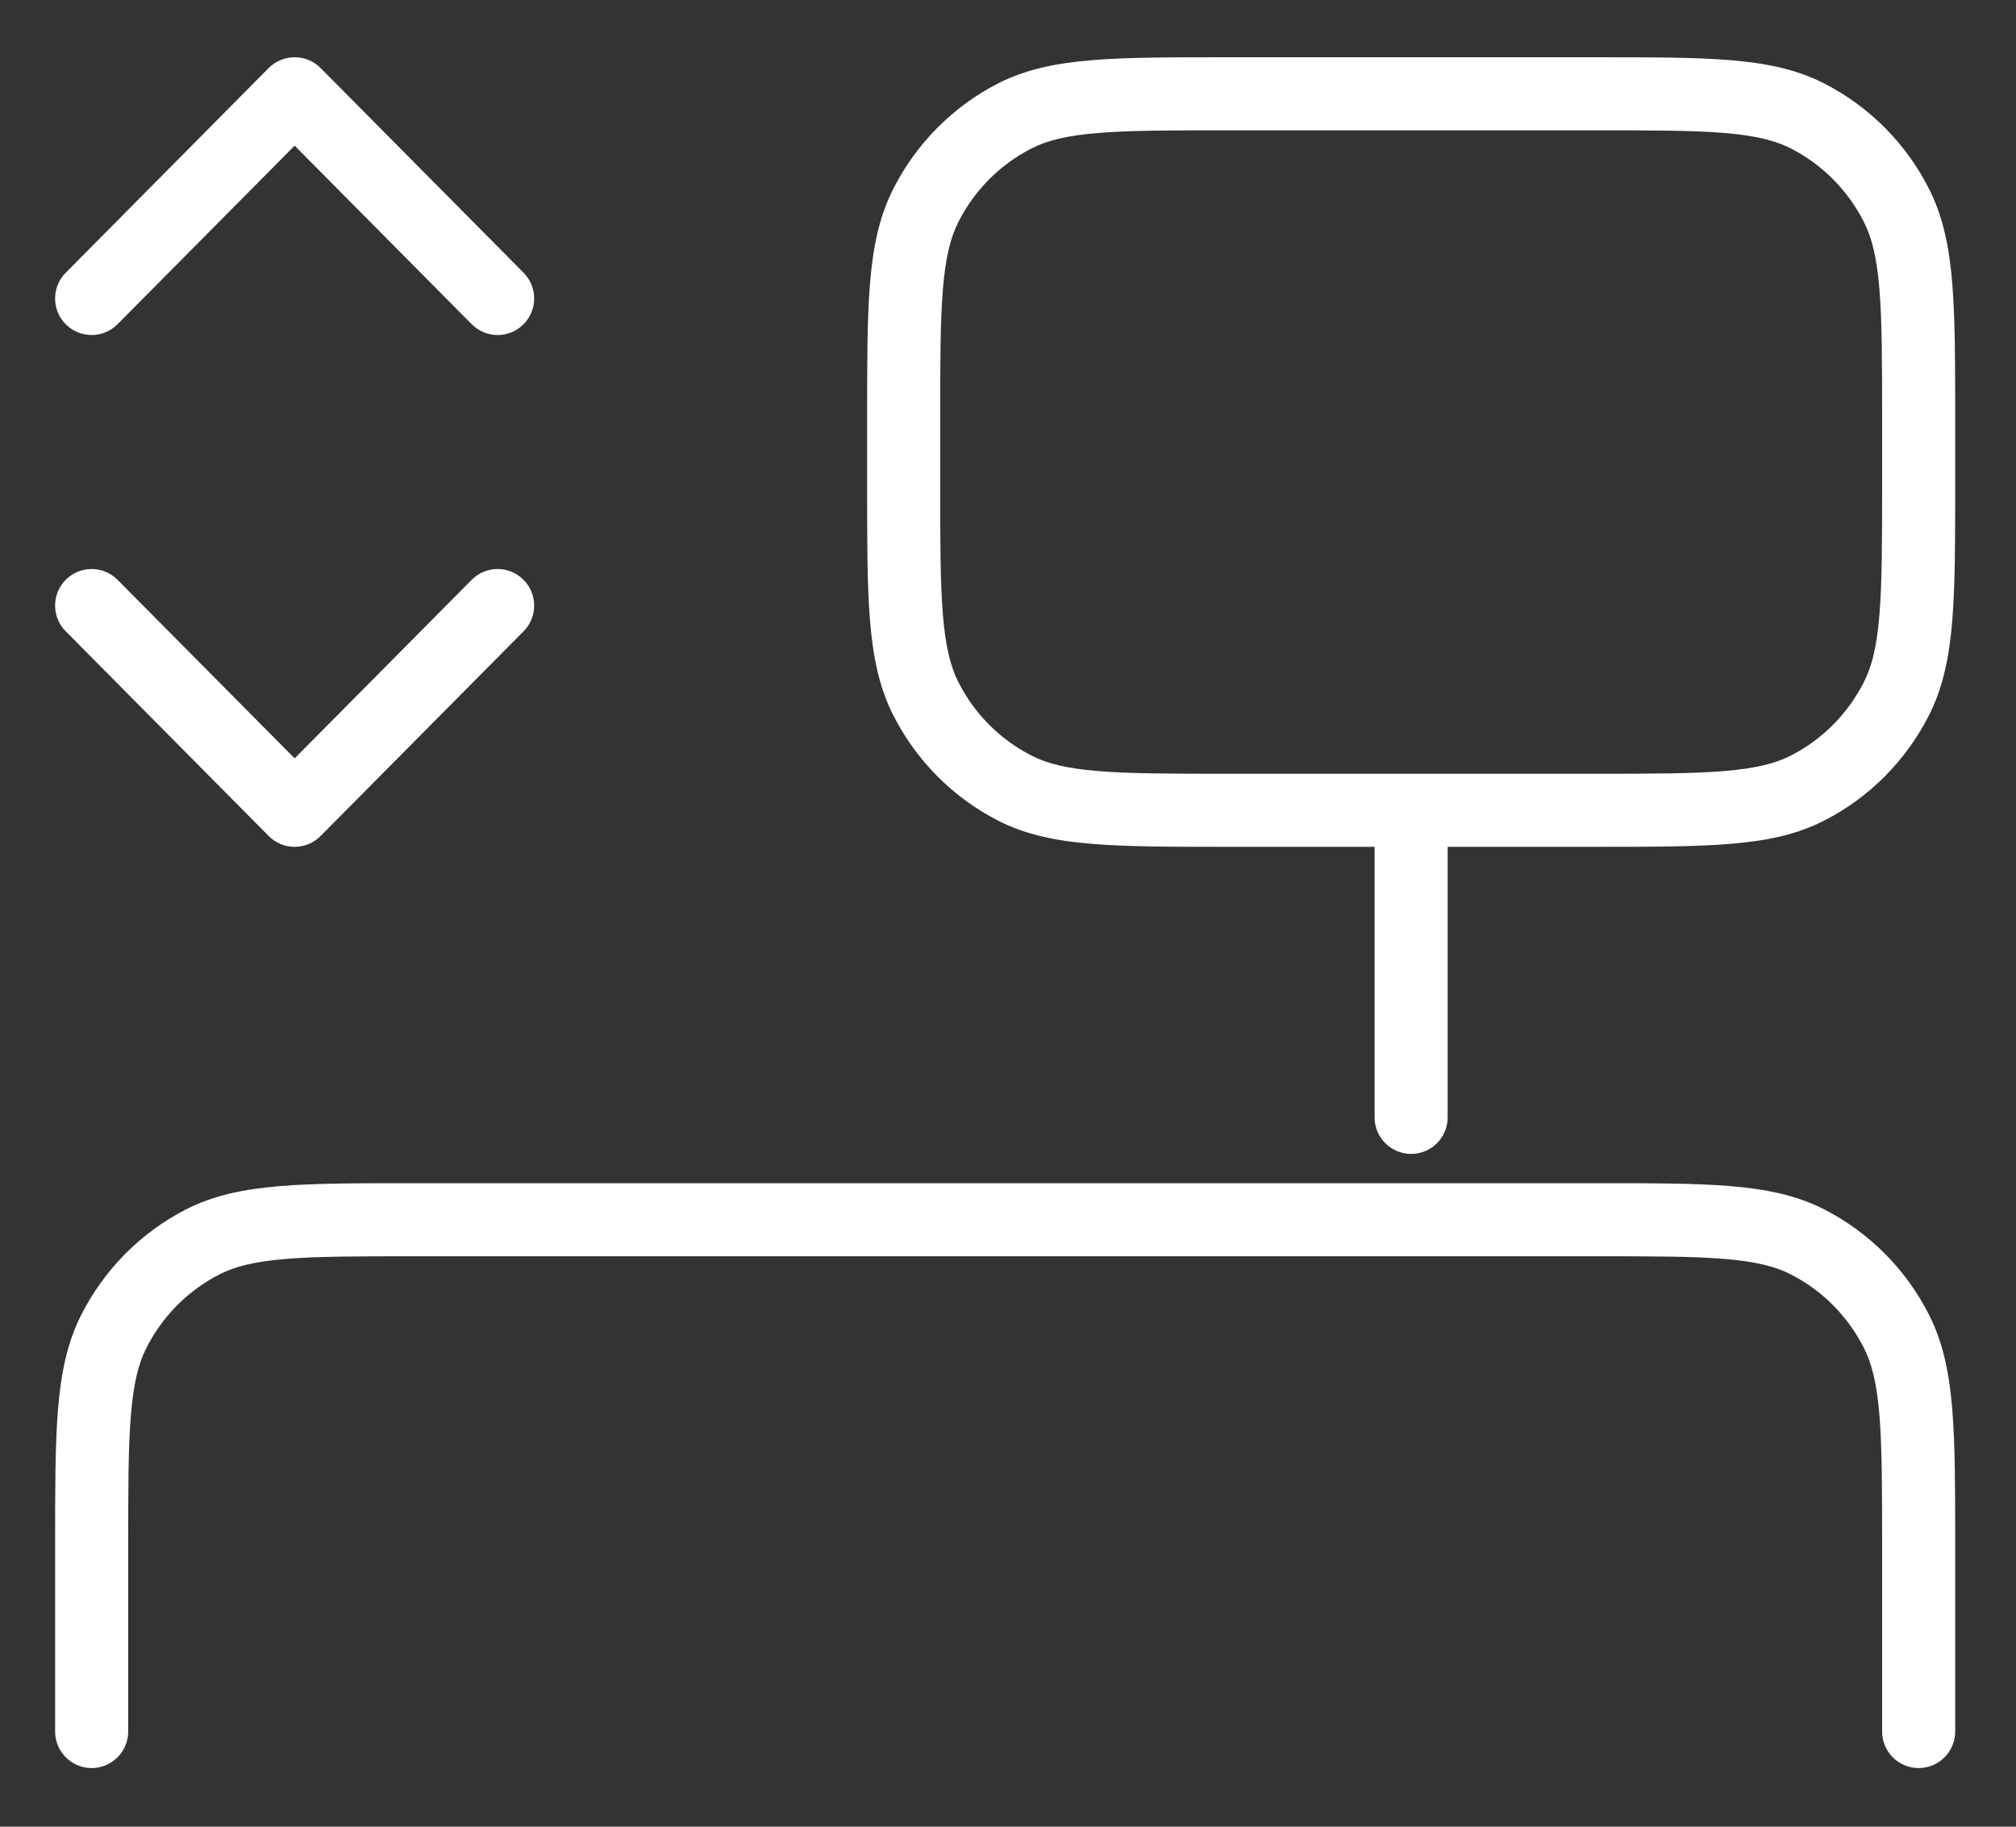 <?xml version="1.0" encoding="UTF-8"?> <svg xmlns="http://www.w3.org/2000/svg" width="32" height="29" viewBox="0 0 32 29" fill="none"><rect x="0" y="0" width="32" height="29" fill="#333333" stroke="none"/><path d="M22.979 12.864C22.979 12.543 22.719 12.284 22.399 12.284C22.079 12.284 21.819 12.543 21.819 12.864H22.399H22.979ZM21.819 17.739C21.819 18.059 22.079 18.319 22.399 18.319C22.719 18.319 22.979 18.059 22.979 17.739H22.399H21.819ZM8.311 10.022C8.536 9.795 8.535 9.427 8.307 9.202C8.08 8.976 7.713 8.978 7.487 9.205L7.899 9.614L8.311 10.022ZM4.677 12.864L4.265 13.272C4.374 13.382 4.522 13.444 4.677 13.444C4.832 13.444 4.98 13.382 5.089 13.272L4.677 12.864ZM1.866 9.205C1.641 8.978 1.274 8.976 1.046 9.202C0.819 9.427 0.817 9.795 1.043 10.022L1.455 9.614L1.866 9.205ZM1.043 4.33C0.817 4.558 0.819 4.925 1.046 5.151C1.274 5.376 1.641 5.374 1.866 5.147L1.455 4.739L1.043 4.33ZM4.677 1.489L5.089 1.08C4.98 0.97 4.832 0.909 4.677 0.909C4.522 0.909 4.374 0.97 4.265 1.08L4.677 1.489ZM7.487 5.147C7.713 5.374 8.08 5.376 8.307 5.151C8.535 4.925 8.536 4.558 8.311 4.33L7.899 4.739L7.487 5.147ZM29.875 27.489C29.875 27.809 30.134 28.069 30.455 28.069C30.775 28.069 31.035 27.809 31.035 27.489H30.455H29.875ZM0.875 27.489C0.875 27.809 1.134 28.069 1.455 28.069C1.775 28.069 2.035 27.809 2.035 27.489H1.455H0.875ZM3.214 19.718L2.948 19.202H2.948L3.214 19.718ZM1.806 21.138L1.288 20.877H1.288L1.806 21.138ZM30.104 21.138L29.586 21.4V21.4L30.104 21.138ZM28.695 19.718L28.96 19.202L28.695 19.718ZM16.102 12.509L16.368 11.993L16.102 12.509ZM14.695 11.089L14.177 11.351L14.695 11.089ZM30.104 11.089L29.586 10.828L30.104 11.089ZM28.695 12.509L28.43 11.993L28.695 12.509ZM28.695 1.843L28.96 1.327V1.327L28.695 1.843ZM30.104 3.263L29.586 3.525V3.525L30.104 3.263ZM16.102 1.843L16.368 2.359L16.102 1.843ZM14.695 3.263L15.212 3.525L14.695 3.263ZM22.399 12.864H21.819V17.739H22.399H22.979V12.864H22.399ZM7.899 9.614L7.487 9.205L4.265 12.455L4.677 12.864L5.089 13.272L8.311 10.022L7.899 9.614ZM4.677 12.864L5.089 12.455L1.866 9.205L1.455 9.614L1.043 10.022L4.265 13.272L4.677 12.864ZM1.455 4.739L1.866 5.147L5.089 1.897L4.677 1.489L4.265 1.08L1.043 4.33L1.455 4.739ZM4.677 1.489L4.265 1.897L7.487 5.147L7.899 4.739L8.311 4.33L5.089 1.08L4.677 1.489ZM30.455 27.489H31.035V24.564H30.455H29.875V27.489H30.455ZM25.299 19.364V18.784H6.61V19.364V19.944H25.299V19.364ZM1.455 24.564H0.875V27.489H1.455H2.035V24.564H1.455ZM6.61 19.364V18.784C5.718 18.784 5.013 18.783 4.446 18.83C3.872 18.877 3.389 18.976 2.948 19.202L3.214 19.718L3.479 20.234C3.727 20.106 4.04 20.027 4.541 19.986C5.05 19.944 5.699 19.944 6.61 19.944V19.364ZM1.455 24.564H2.035C2.035 23.644 2.035 22.989 2.077 22.476C2.118 21.969 2.196 21.652 2.323 21.4L1.806 21.138L1.288 20.877C1.065 21.319 0.967 21.805 0.92 22.382C0.874 22.953 0.875 23.663 0.875 24.564H1.455ZM3.214 19.718L2.948 19.202C2.233 19.57 1.652 20.157 1.288 20.877L1.806 21.138L2.323 21.4C2.578 20.897 2.982 20.489 3.479 20.234L3.214 19.718ZM30.455 24.564H31.035C31.035 23.663 31.035 22.953 30.989 22.382C30.942 21.805 30.845 21.319 30.621 20.877L30.104 21.138L29.586 21.4C29.714 21.652 29.792 21.969 29.833 22.476C29.874 22.989 29.875 23.644 29.875 24.564H30.455ZM25.299 19.364V19.944C26.211 19.944 26.86 19.944 27.368 19.986C27.869 20.027 28.181 20.106 28.43 20.234L28.695 19.718L28.96 19.202C28.52 18.976 28.037 18.877 27.463 18.83C26.896 18.783 26.192 18.784 25.299 18.784V19.364ZM30.104 21.138L30.621 20.877C30.258 20.156 29.676 19.57 28.96 19.202L28.695 19.718L28.43 20.234C28.927 20.489 29.332 20.897 29.586 21.4L30.104 21.138ZM19.499 1.489V2.069H25.299V1.489V0.909H19.499V1.489ZM30.455 6.689H29.875V7.664H30.455H31.035V6.689H30.455ZM25.299 12.864V12.284H19.499V12.864V13.444H25.299V12.864ZM14.344 7.664H14.924V6.689H14.344H13.764V7.664H14.344ZM19.499 12.864V12.284C18.587 12.284 17.938 12.283 17.43 12.241C16.929 12.2 16.616 12.121 16.368 11.993L16.102 12.509L15.837 13.025C16.278 13.252 16.761 13.35 17.335 13.397C17.902 13.444 18.607 13.444 19.499 13.444V12.864ZM14.344 7.664H13.764C13.764 8.564 13.763 9.274 13.809 9.845C13.856 10.422 13.953 10.908 14.177 11.351L14.695 11.089L15.212 10.828C15.085 10.575 15.007 10.258 14.966 9.751C14.924 9.238 14.924 8.583 14.924 7.664H14.344ZM16.102 12.509L16.368 11.993C15.871 11.738 15.466 11.331 15.212 10.828L14.695 11.089L14.177 11.351C14.541 12.071 15.121 12.657 15.837 13.025L16.102 12.509ZM30.455 7.664H29.875C29.875 8.583 29.874 9.238 29.833 9.752C29.792 10.258 29.714 10.575 29.586 10.828L30.104 11.089L30.621 11.351C30.845 10.908 30.942 10.422 30.989 9.845C31.035 9.274 31.035 8.564 31.035 7.664H30.455ZM25.299 12.864V13.444C26.192 13.444 26.896 13.444 27.463 13.397C28.037 13.35 28.52 13.252 28.96 13.025L28.695 12.509L28.43 11.993C28.181 12.121 27.869 12.2 27.368 12.241C26.86 12.283 26.211 12.284 25.299 12.284V12.864ZM30.104 11.089L29.586 10.828C29.332 11.33 28.927 11.738 28.43 11.993L28.695 12.509L28.96 13.025C29.676 12.658 30.257 12.071 30.621 11.351L30.104 11.089ZM25.299 1.489V2.069C26.211 2.069 26.86 2.069 27.368 2.111C27.869 2.152 28.181 2.231 28.43 2.359L28.695 1.843L28.96 1.327C28.52 1.101 28.037 1.002 27.463 0.955C26.896 0.908 26.192 0.909 25.299 0.909V1.489ZM30.455 6.689H31.035C31.035 5.788 31.035 5.078 30.989 4.507C30.942 3.93 30.845 3.444 30.621 3.002L30.104 3.263L29.586 3.525C29.714 3.777 29.792 4.094 29.833 4.601C29.874 5.114 29.875 5.769 29.875 6.689H30.455ZM28.695 1.843L28.43 2.359C28.927 2.614 29.332 3.022 29.586 3.525L30.104 3.263L30.621 3.002C30.258 2.281 29.676 1.695 28.96 1.327L28.695 1.843ZM19.499 1.489V0.909C18.607 0.909 17.902 0.908 17.335 0.955C16.761 1.002 16.278 1.101 15.837 1.327L16.102 1.843L16.368 2.359C16.616 2.231 16.929 2.152 17.43 2.111C17.938 2.069 18.587 2.069 19.499 2.069V1.489ZM14.344 6.689H14.924C14.924 5.769 14.924 5.114 14.966 4.601C15.007 4.094 15.085 3.777 15.212 3.525L14.695 3.263L14.177 3.002C13.953 3.444 13.856 3.93 13.809 4.507C13.763 5.078 13.764 5.788 13.764 6.689H14.344ZM16.102 1.843L15.837 1.327C15.121 1.695 14.541 2.282 14.177 3.002L14.695 3.263L15.212 3.525C15.466 3.022 15.871 2.614 16.368 2.359L16.102 1.843Z" fill="white"></path></svg> 
